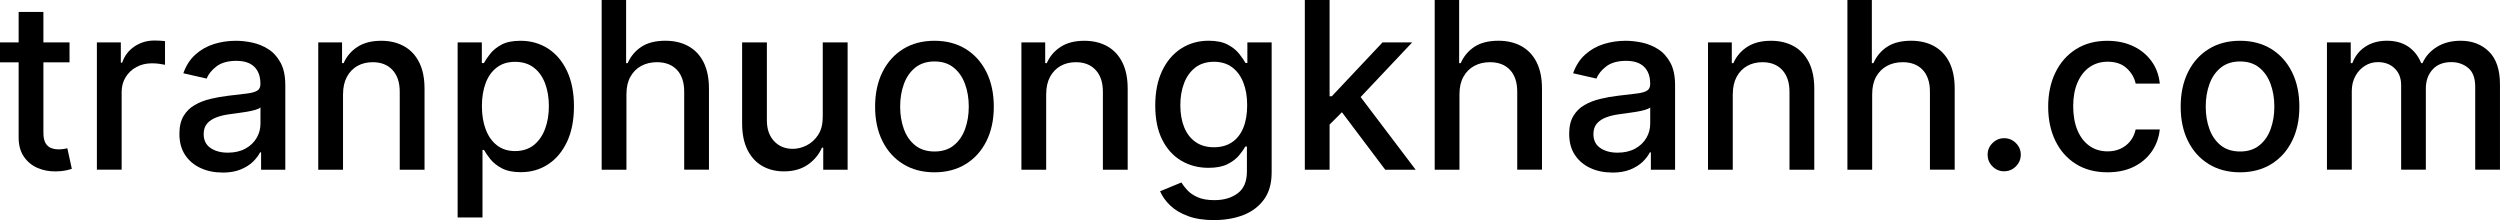 <svg xmlns="http://www.w3.org/2000/svg" id="Layer_2" data-name="Layer 2" viewBox="0 0 771.31 67.91"><g id="Layer_1-2" data-name="Layer 1"><g><path d="M21.45,13.09v6.14H0v-6.14h21.45ZM5.75,3.68h7.64v37.15c0,1.48.22,2.59.67,3.34.44.74,1.02,1.24,1.73,1.51.71.26,1.48.4,2.31.4.61,0,1.15-.04,1.61-.13.46-.08.82-.15,1.07-.2l1.38,6.32c-.44.17-1.07.34-1.89.52-.82.18-1.84.28-3.07.29-2.01.03-3.89-.32-5.62-1.07-1.74-.75-3.14-1.91-4.22-3.48-1.07-1.57-1.61-3.54-1.61-5.91V3.68Z"></path><path d="M29.89,52.36V13.09h7.39v6.24h.41c.72-2.11,1.98-3.78,3.8-5s3.87-1.83,6.17-1.83c.48,0,1.04.02,1.7.05s1.17.08,1.55.13v7.31c-.31-.08-.85-.18-1.64-.29-.78-.11-1.57-.17-2.35-.17-1.81,0-3.41.38-4.82,1.14-1.41.76-2.52,1.81-3.34,3.14-.82,1.34-1.23,2.86-1.23,4.56v23.98h-7.65Z"></path><path d="M68.62,53.23c-2.49,0-4.74-.46-6.75-1.39-2.01-.93-3.6-2.28-4.77-4.05-1.17-1.77-1.75-3.95-1.75-6.52,0-2.22.43-4.04,1.28-5.47.85-1.43,2-2.57,3.45-3.4,1.45-.83,3.07-1.47,4.86-1.89,1.79-.43,3.61-.75,5.47-.97,2.35-.27,4.26-.5,5.73-.68s2.53-.47,3.2-.88c.67-.41,1-1.07,1-2v-.18c0-2.23-.63-3.96-1.88-5.19s-3.12-1.84-5.59-1.84-4.6.57-6.07,1.7c-1.47,1.13-2.49,2.39-3.06,3.77l-7.18-1.64c.85-2.39,2.1-4.32,3.75-5.79,1.64-1.47,3.54-2.55,5.69-3.22,2.15-.67,4.41-1.01,6.78-1.01,1.57,0,3.23.18,5,.55,1.76.37,3.42,1.04,4.96,2.01s2.81,2.36,3.8,4.16,1.48,4.13,1.48,6.99v26.08h-7.47v-5.37h-.31c-.49.99-1.24,1.96-2.22,2.92-.99.95-2.26,1.75-3.81,2.38-1.55.63-3.41.95-5.57.95ZM70.29,47.1c2.11,0,3.92-.42,5.43-1.25,1.51-.83,2.66-1.93,3.45-3.29.79-1.35,1.19-2.81,1.19-4.36v-5.06c-.27.27-.8.52-1.57.75-.78.23-1.66.43-2.65.59s-1.95.31-2.89.43c-.94.13-1.72.23-2.35.32-1.48.19-2.83.5-4.05.95s-2.19,1.08-2.92,1.9c-.72.83-1.09,1.92-1.09,3.29,0,1.89.7,3.32,2.1,4.28,1.4.96,3.18,1.45,5.34,1.45Z"></path><path d="M105.83,29.04v23.32h-7.64V13.09h7.34v6.39h.49c.9-2.08,2.32-3.75,4.26-5.01,1.93-1.26,4.38-1.89,7.33-1.89,2.68,0,5.02.56,7.03,1.67,2.01,1.12,3.57,2.77,4.68,4.97,1.11,2.2,1.66,4.92,1.66,8.16v24.98h-7.65v-24.06c0-2.85-.74-5.08-2.22-6.69-1.48-1.61-3.52-2.42-6.11-2.42-1.77,0-3.35.38-4.72,1.15-1.37.77-2.45,1.89-3.25,3.36-.79,1.47-1.19,3.25-1.19,5.33Z"></path><path d="M141.19,67.09V13.09h7.47v6.37h.64c.44-.82,1.08-1.76,1.92-2.84.83-1.07,1.99-2.02,3.48-2.83,1.48-.81,3.44-1.21,5.88-1.21,3.17,0,6,.8,8.49,2.4,2.49,1.6,4.44,3.91,5.87,6.93,1.42,3.02,2.14,6.65,2.14,10.89s-.71,7.88-2.12,10.9c-1.42,3.03-3.36,5.35-5.83,6.98s-5.29,2.44-8.46,2.44c-2.39,0-4.33-.4-5.84-1.2-1.51-.8-2.69-1.74-3.54-2.81s-1.51-2.03-1.97-2.86h-.46v20.84h-7.64ZM148.68,32.73c0,2.76.4,5.18,1.2,7.26.8,2.08,1.96,3.7,3.48,4.87,1.52,1.17,3.38,1.75,5.57,1.75s4.19-.61,5.73-1.83c1.53-1.22,2.7-2.88,3.49-4.97.79-2.1,1.19-4.46,1.19-7.08s-.39-4.92-1.16-6.98c-.78-2.06-1.93-3.69-3.48-4.88-1.54-1.19-3.46-1.79-5.77-1.79s-4.09.57-5.61,1.71c-1.53,1.14-2.68,2.74-3.46,4.78-.78,2.05-1.18,4.43-1.18,7.16Z"></path><path d="M193.27,29.04v23.32h-7.64V0h7.54v19.48h.49c.92-2.11,2.33-3.79,4.22-5.04,1.89-1.24,4.36-1.87,7.41-1.87,2.69,0,5.05.55,7.07,1.66,2.02,1.11,3.59,2.76,4.7,4.95s1.67,4.92,1.67,8.19v24.98h-7.64v-24.06c0-2.88-.74-5.12-2.22-6.71-1.48-1.59-3.55-2.39-6.19-2.39-1.81,0-3.42.38-4.85,1.15-1.42.77-2.54,1.89-3.35,3.36-.81,1.47-1.21,3.25-1.21,5.33Z"></path><path d="M253.84,36.08V13.09h7.67v39.27h-7.52v-6.8h-.41c-.9,2.1-2.35,3.84-4.33,5.23-1.99,1.39-4.45,2.08-7.4,2.08-2.52,0-4.75-.56-6.69-1.67-1.94-1.12-3.45-2.77-4.55-4.97-1.1-2.2-1.65-4.92-1.65-8.16V13.09h7.64v24.06c0,2.68.74,4.81,2.22,6.39,1.48,1.59,3.41,2.38,5.78,2.38,1.43,0,2.86-.36,4.28-1.07,1.42-.72,2.61-1.8,3.55-3.25.95-1.45,1.41-3.29,1.39-5.52Z"></path><path d="M288.3,53.16c-3.68,0-6.89-.84-9.64-2.53-2.75-1.69-4.88-4.05-6.39-7.08-1.52-3.03-2.28-6.58-2.28-10.64s.76-7.64,2.28-10.69c1.52-3.05,3.65-5.42,6.39-7.11,2.74-1.69,5.96-2.53,9.64-2.53s6.89.84,9.64,2.53c2.74,1.69,4.87,4.06,6.39,7.11,1.52,3.05,2.28,6.61,2.28,10.69s-.76,7.6-2.28,10.64c-1.52,3.03-3.65,5.4-6.39,7.08-2.75,1.69-5.96,2.53-9.64,2.53ZM288.33,46.74c2.39,0,4.36-.63,5.93-1.89,1.57-1.26,2.73-2.94,3.49-5.04.76-2.1,1.14-4.41,1.14-6.93s-.38-4.81-1.14-6.92c-.76-2.1-1.92-3.8-3.49-5.08-1.57-1.28-3.55-1.92-5.93-1.92s-4.39.64-5.97,1.92c-1.58,1.28-2.75,2.97-3.5,5.08-.76,2.11-1.14,4.41-1.14,6.92s.38,4.83,1.14,6.93c.76,2.1,1.93,3.78,3.5,5.04,1.58,1.26,3.57,1.89,5.97,1.89Z"></path><path d="M322.77,29.04v23.32h-7.64V13.09h7.34v6.39h.49c.9-2.08,2.32-3.75,4.26-5.01,1.93-1.26,4.38-1.89,7.33-1.89,2.68,0,5.02.56,7.03,1.67,2.01,1.12,3.57,2.77,4.68,4.97,1.11,2.2,1.66,4.92,1.66,8.16v24.98h-7.65v-24.06c0-2.85-.74-5.08-2.22-6.69-1.48-1.61-3.52-2.42-6.11-2.42-1.77,0-3.35.38-4.72,1.15-1.37.77-2.45,1.89-3.25,3.36-.79,1.47-1.19,3.25-1.19,5.33Z"></path><path d="M374.6,67.91c-3.12,0-5.8-.41-8.04-1.23s-4.07-1.9-5.48-3.25c-1.42-1.35-2.47-2.82-3.17-4.42l6.57-2.71c.46.75,1.08,1.55,1.85,2.39.78.84,1.83,1.56,3.17,2.16s3.06.9,5.18.9c2.9,0,5.29-.7,7.18-2.11,1.89-1.41,2.84-3.64,2.84-6.71v-7.72h-.49c-.46.83-1.12,1.76-1.98,2.79-.86,1.02-2.04,1.91-3.54,2.66-1.5.75-3.45,1.12-5.86,1.12-3.1,0-5.89-.73-8.37-2.19-2.48-1.46-4.44-3.61-5.88-6.47-1.44-2.85-2.16-6.37-2.16-10.55s.71-7.75,2.14-10.74c1.42-2.98,3.38-5.27,5.87-6.87,2.49-1.59,5.31-2.39,8.46-2.39,2.44,0,4.41.41,5.91,1.21s2.67,1.75,3.52,2.83c.84,1.07,1.5,2.02,1.96,2.84h.56v-6.37h7.49v40.14c0,3.38-.78,6.14-2.35,8.31s-3.69,3.77-6.35,4.81c-2.67,1.04-5.67,1.56-9.01,1.56ZM374.52,45.43c2.2,0,4.06-.52,5.59-1.55s2.68-2.51,3.48-4.45c.79-1.93,1.19-4.26,1.19-6.97s-.39-4.97-1.18-6.98c-.78-2.01-1.94-3.58-3.45-4.72-1.52-1.13-3.39-1.7-5.62-1.7s-4.22.59-5.75,1.78-2.69,2.79-3.46,4.82c-.78,2.03-1.16,4.3-1.16,6.8s.39,4.83,1.18,6.78c.78,1.94,1.95,3.46,3.49,4.55,1.54,1.09,3.45,1.64,5.71,1.64Z"></path><path d="M402.57,52.36V0h7.64v52.36h-7.64ZM409.6,39.04l-.05-9.33h1.33l15.65-16.62h9.15l-17.85,18.92h-1.2l-7.03,7.03ZM427.37,52.36l-14.06-18.67,5.27-5.34,18.18,24.01h-9.38Z"></path><path d="M450.28,29.04v23.32h-7.64V0h7.54v19.48h.49c.92-2.11,2.33-3.79,4.22-5.04,1.89-1.24,4.36-1.87,7.41-1.87,2.69,0,5.05.55,7.07,1.66,2.02,1.11,3.59,2.76,4.7,4.95s1.67,4.92,1.67,8.19v24.98h-7.64v-24.06c0-2.88-.74-5.12-2.22-6.71-1.48-1.59-3.55-2.39-6.19-2.39-1.81,0-3.42.38-4.85,1.15-1.42.77-2.54,1.89-3.35,3.36-.81,1.47-1.21,3.25-1.21,5.33Z"></path><path d="M497.4,53.23c-2.49,0-4.74-.46-6.75-1.39-2.01-.93-3.6-2.28-4.77-4.05-1.17-1.77-1.75-3.95-1.75-6.52,0-2.22.43-4.04,1.28-5.47.85-1.43,2-2.57,3.45-3.4,1.45-.83,3.07-1.47,4.86-1.89,1.79-.43,3.61-.75,5.47-.97,2.35-.27,4.26-.5,5.73-.68s2.53-.47,3.2-.88c.67-.41,1-1.07,1-2v-.18c0-2.23-.63-3.96-1.88-5.19s-3.12-1.84-5.59-1.84-4.6.57-6.07,1.7c-1.47,1.13-2.49,2.39-3.06,3.77l-7.18-1.64c.85-2.39,2.1-4.32,3.75-5.79,1.64-1.47,3.54-2.55,5.69-3.22,2.15-.67,4.41-1.01,6.78-1.01,1.57,0,3.23.18,5,.55,1.76.37,3.42,1.04,4.96,2.01s2.81,2.36,3.8,4.16,1.48,4.13,1.48,6.99v26.08h-7.47v-5.37h-.31c-.49.99-1.24,1.96-2.22,2.92-.99.95-2.26,1.75-3.81,2.38-1.55.63-3.41.95-5.57.95ZM499.06,47.1c2.11,0,3.92-.42,5.43-1.25,1.51-.83,2.66-1.93,3.45-3.29.79-1.35,1.19-2.81,1.19-4.36v-5.06c-.27.27-.8.52-1.57.75-.78.23-1.66.43-2.65.59s-1.95.31-2.89.43c-.94.13-1.72.23-2.35.32-1.48.19-2.83.5-4.05.95s-2.19,1.08-2.92,1.9c-.72.83-1.09,1.92-1.09,3.29,0,1.89.7,3.32,2.1,4.28,1.4.96,3.18,1.45,5.34,1.45Z"></path><path d="M534.6,29.04v23.32h-7.64V13.09h7.34v6.39h.49c.9-2.08,2.32-3.75,4.26-5.01,1.93-1.26,4.38-1.89,7.33-1.89,2.68,0,5.02.56,7.03,1.67,2.01,1.12,3.57,2.77,4.68,4.97,1.11,2.2,1.66,4.92,1.66,8.16v24.98h-7.65v-24.06c0-2.85-.74-5.08-2.22-6.69-1.48-1.61-3.52-2.42-6.11-2.42-1.77,0-3.35.38-4.72,1.15-1.37.77-2.45,1.89-3.25,3.36-.79,1.47-1.19,3.25-1.19,5.33Z"></path><path d="M577.61,29.04v23.32h-7.64V0h7.54v19.48h.49c.92-2.11,2.33-3.79,4.22-5.04,1.89-1.24,4.36-1.87,7.41-1.87,2.69,0,5.05.55,7.07,1.66,2.02,1.11,3.59,2.76,4.7,4.95s1.67,4.92,1.67,8.19v24.98h-7.64v-24.06c0-2.88-.74-5.12-2.22-6.71-1.48-1.59-3.55-2.39-6.19-2.39-1.81,0-3.42.38-4.85,1.15-1.42.77-2.54,1.89-3.35,3.36-.81,1.47-1.21,3.25-1.21,5.33Z"></path><path d="M618.34,52.85c-1.4,0-2.6-.5-3.6-1.5-1.01-1-1.51-2.2-1.51-3.62s.5-2.59,1.51-3.59c1-1,2.21-1.5,3.6-1.5s2.6.5,3.61,1.5c1.01,1,1.51,2.19,1.51,3.59,0,.94-.23,1.79-.7,2.57-.47.78-1.09,1.39-1.85,1.85-.77.46-1.62.69-2.56.69Z"></path><path d="M650.22,53.16c-3.8,0-7.07-.87-9.81-2.6-2.74-1.73-4.84-4.12-6.3-7.17-1.47-3.05-2.2-6.54-2.2-10.48s.75-7.51,2.25-10.57c1.5-3.06,3.61-5.45,6.34-7.17,2.73-1.72,5.94-2.58,9.64-2.58,2.98,0,5.64.55,7.98,1.65,2.34,1.1,4.22,2.64,5.66,4.62,1.44,1.98,2.3,4.29,2.57,6.93h-7.44c-.41-1.84-1.34-3.43-2.8-4.76-1.46-1.33-3.41-1.99-5.84-1.99-2.13,0-3.99.56-5.59,1.67s-2.83,2.7-3.72,4.76c-.89,2.05-1.33,4.48-1.33,7.27s.43,5.34,1.3,7.42c.87,2.08,2.1,3.69,3.69,4.83,1.59,1.14,3.47,1.71,5.64,1.71,1.45,0,2.76-.27,3.95-.81,1.18-.54,2.18-1.31,2.99-2.31.81-1,1.38-2.21,1.7-3.63h7.44c-.27,2.54-1.1,4.81-2.48,6.8s-3.23,3.56-5.54,4.7c-2.31,1.14-5.02,1.71-8.12,1.71Z"></path><path d="M691.1,53.16c-3.68,0-6.89-.84-9.64-2.53-2.75-1.69-4.88-4.05-6.39-7.08-1.52-3.03-2.28-6.58-2.28-10.64s.76-7.64,2.28-10.69c1.52-3.05,3.65-5.42,6.39-7.11,2.74-1.69,5.96-2.53,9.64-2.53s6.89.84,9.64,2.53c2.74,1.69,4.87,4.06,6.39,7.11,1.52,3.05,2.28,6.61,2.28,10.69s-.76,7.6-2.28,10.64c-1.52,3.03-3.65,5.4-6.39,7.08-2.75,1.69-5.96,2.53-9.64,2.53ZM691.13,46.74c2.39,0,4.36-.63,5.93-1.89,1.57-1.26,2.73-2.94,3.49-5.04.76-2.1,1.14-4.41,1.14-6.93s-.38-4.81-1.14-6.92c-.76-2.1-1.92-3.8-3.49-5.08-1.57-1.28-3.55-1.92-5.93-1.92s-4.39.64-5.97,1.92c-1.58,1.28-2.75,2.97-3.5,5.08-.76,2.11-1.14,4.41-1.14,6.92s.38,4.83,1.14,6.93c.76,2.1,1.93,3.78,3.5,5.04,1.58,1.26,3.57,1.89,5.97,1.89Z"></path><path d="M717.92,52.36V13.09h7.34v6.39h.49c.82-2.16,2.16-3.86,4.01-5.08,1.86-1.22,4.08-1.83,6.67-1.83s4.83.61,6.61,1.84,3.1,2.92,3.95,5.06h.41c.94-2.1,2.43-3.77,4.47-5.02,2.05-1.25,4.48-1.88,7.31-1.88,3.56,0,6.47,1.12,8.73,3.35s3.39,5.6,3.39,10.1v26.33h-7.64v-25.62c0-2.66-.72-4.58-2.17-5.78-1.45-1.19-3.18-1.79-5.19-1.79-2.49,0-4.42.76-5.8,2.29-1.38,1.53-2.07,3.48-2.07,5.87v25.03h-7.62v-26.11c0-2.13-.66-3.84-1.99-5.14-1.33-1.29-3.06-1.94-5.19-1.94-1.45,0-2.78.38-4,1.14-1.22.76-2.2,1.81-2.94,3.16s-1.11,2.91-1.11,4.68v24.21h-7.64Z"></path></g></g></svg>